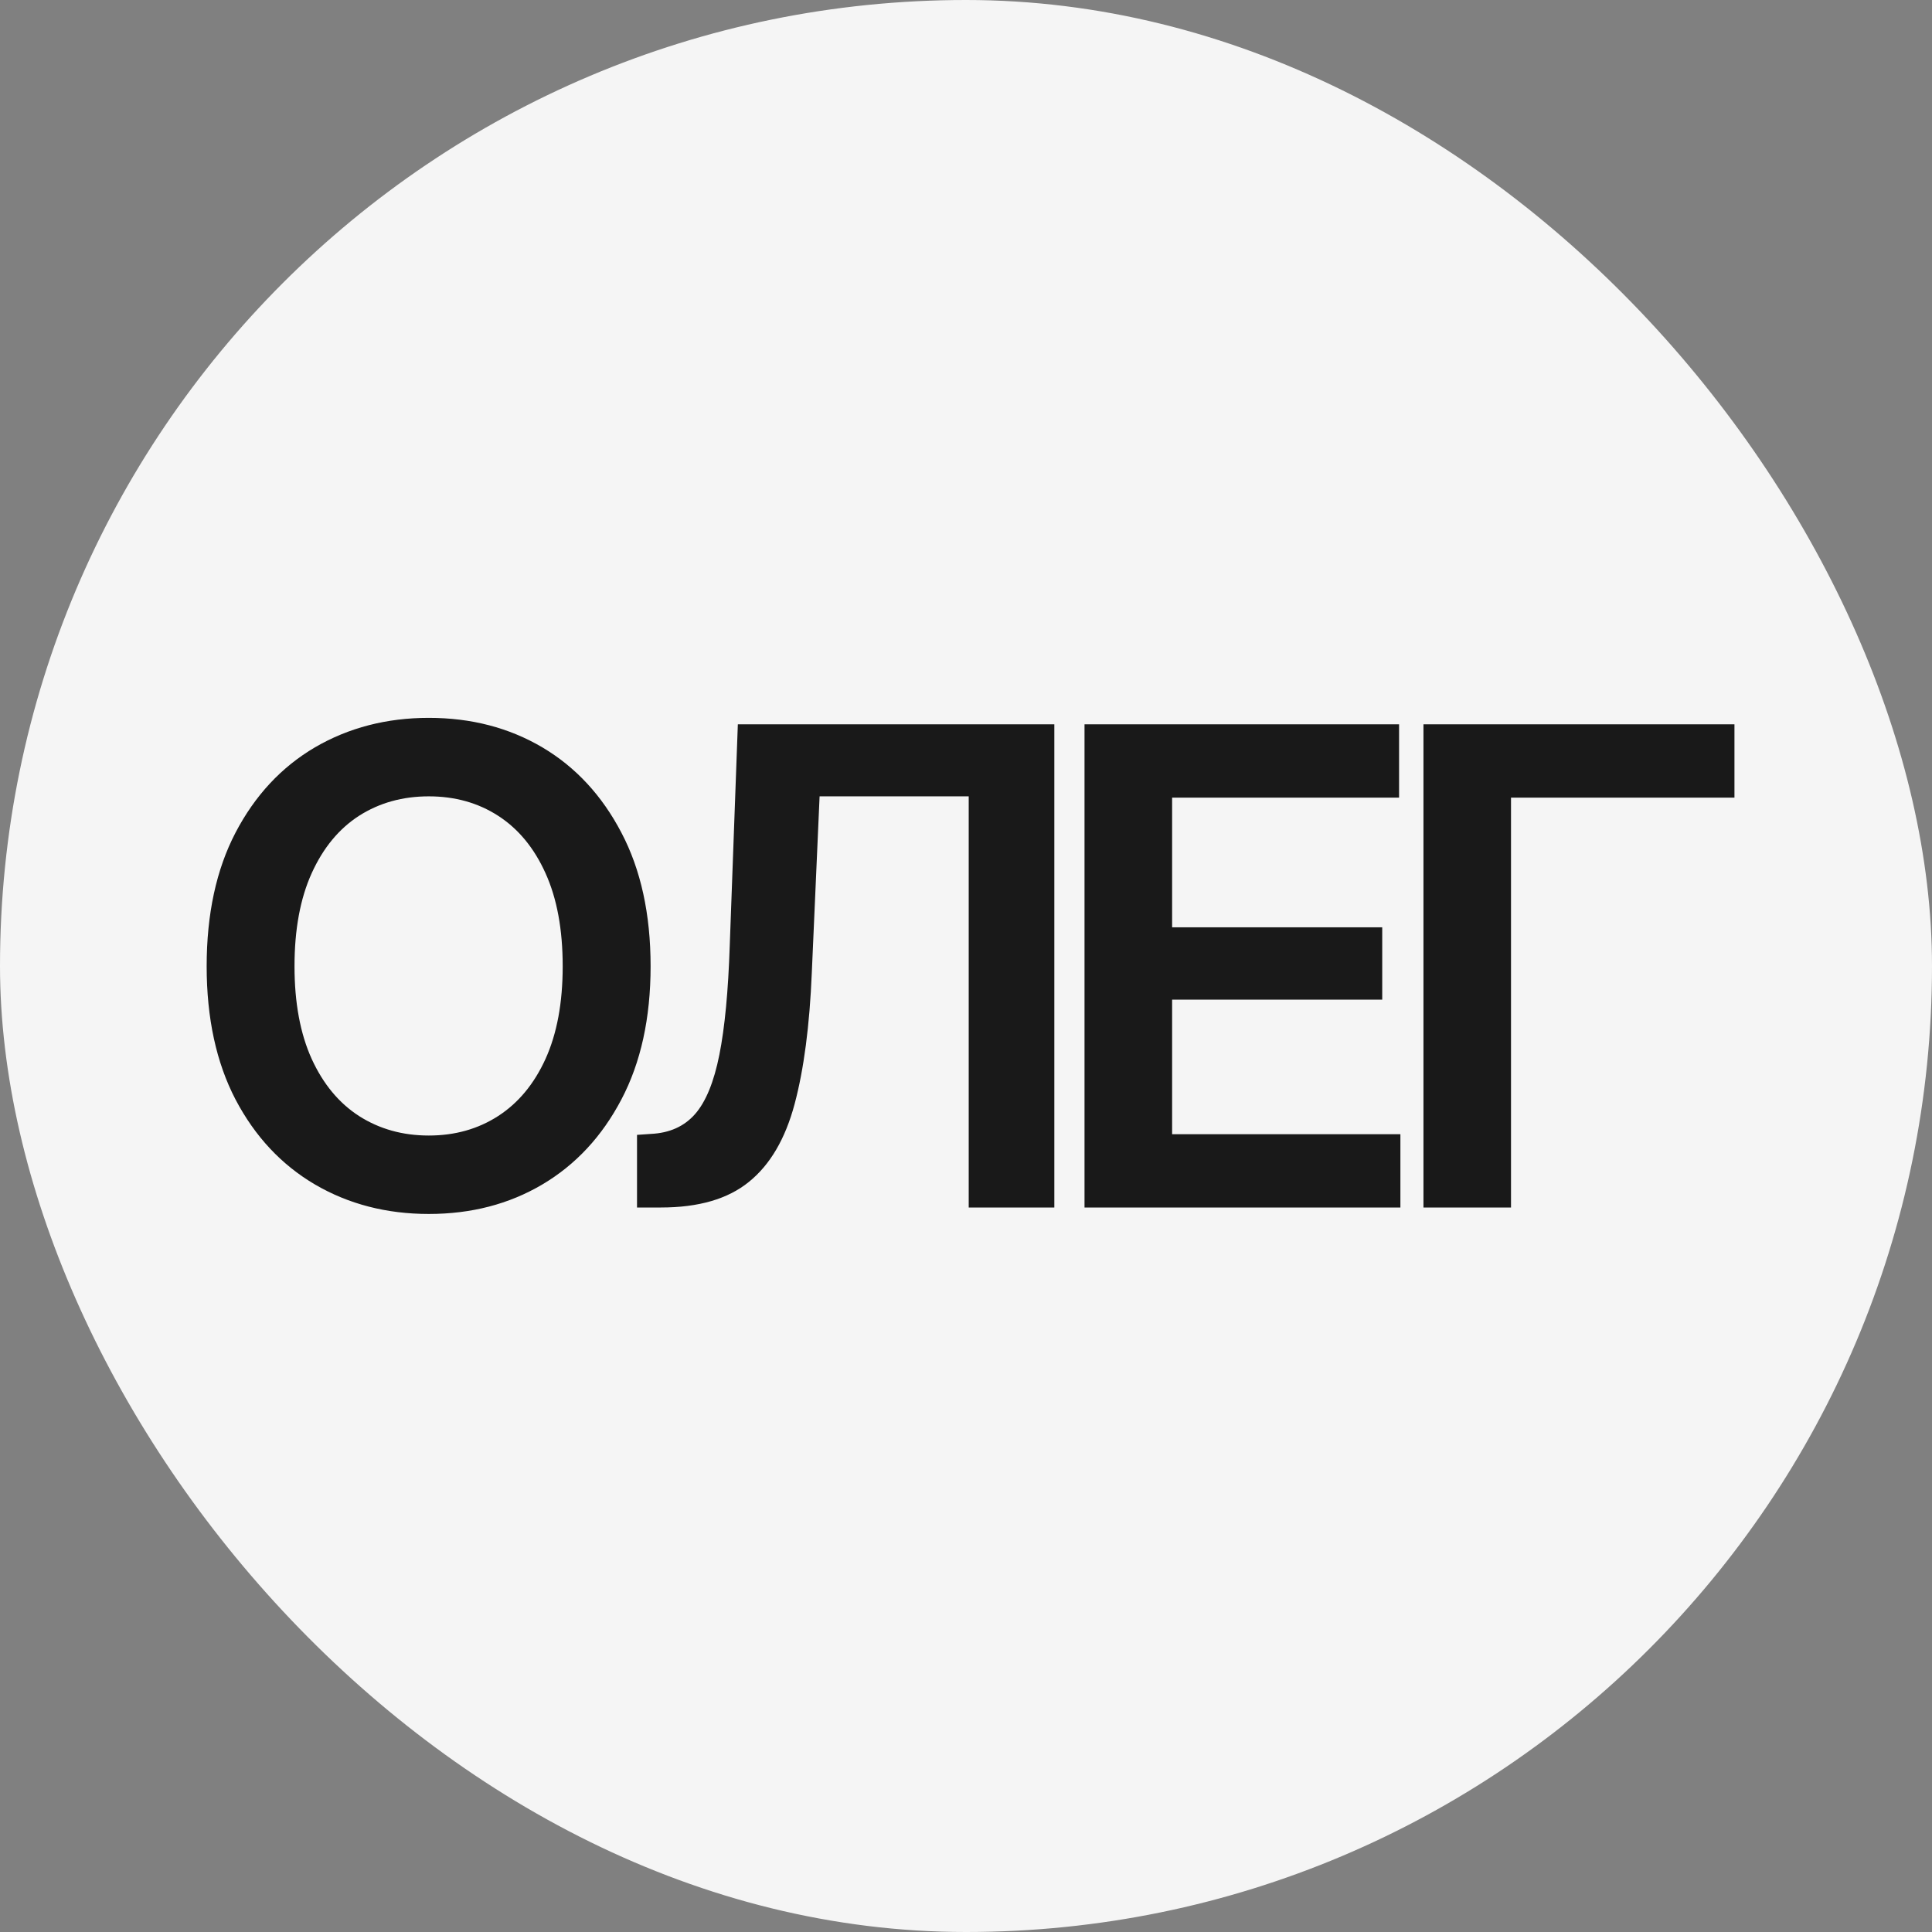 <?xml version="1.0" encoding="UTF-8"?> <svg xmlns="http://www.w3.org/2000/svg" width="32" height="32" viewBox="0 0 32 32" fill="none"><rect x="0" y="0" width="32" height="32" fill="#808080" stroke="none"/><rect width="32" height="32" rx="16" fill="#F5F5F5"></rect><path d="M7.102 20.107C6.404 20.107 5.775 19.945 5.217 19.619C4.662 19.293 4.223 18.824 3.901 18.211C3.582 17.599 3.423 16.863 3.423 16.004C3.423 15.141 3.582 14.403 3.901 13.791C4.223 13.175 4.662 12.704 5.217 12.378C5.775 12.053 6.404 11.89 7.102 11.89C7.804 11.89 8.43 12.053 8.982 12.378C9.533 12.704 9.97 13.175 10.292 13.791C10.614 14.403 10.776 15.141 10.776 16.004C10.776 16.863 10.614 17.599 10.292 18.211C9.97 18.824 9.533 19.293 8.982 19.619C8.43 19.945 7.804 20.107 7.102 20.107ZM7.102 18.808C7.535 18.808 7.918 18.7 8.251 18.485C8.584 18.27 8.846 17.955 9.035 17.54C9.225 17.121 9.32 16.609 9.32 16.004C9.32 15.395 9.225 14.881 9.035 14.462C8.846 14.043 8.584 13.727 8.251 13.512C7.918 13.297 7.535 13.19 7.102 13.19C6.669 13.19 6.284 13.297 5.947 13.512C5.614 13.727 5.353 14.043 5.163 14.462C4.973 14.881 4.878 15.395 4.878 16.004C4.878 16.609 4.973 17.121 5.163 17.54C5.353 17.955 5.614 18.27 5.947 18.485C6.284 18.7 6.669 18.808 7.102 18.808ZM10.551 20V18.797L10.782 18.781C11.09 18.766 11.333 18.657 11.512 18.453C11.691 18.249 11.825 17.921 11.915 17.47C12.005 17.019 12.062 16.416 12.087 15.66L12.221 11.997H17.463V20H16.045V13.19H13.575L13.446 16.111C13.41 16.985 13.315 17.71 13.161 18.287C13.007 18.863 12.755 19.293 12.404 19.576C12.056 19.859 11.571 20 10.948 20H10.551ZM17.963 20V11.997H23.173V13.211H19.414V15.359H22.894V16.557H19.414V18.786H23.195V20H17.963ZM28.728 11.997V13.211H25.027V20H23.577V11.997H28.728Z" fill="#191919"></path></svg> 